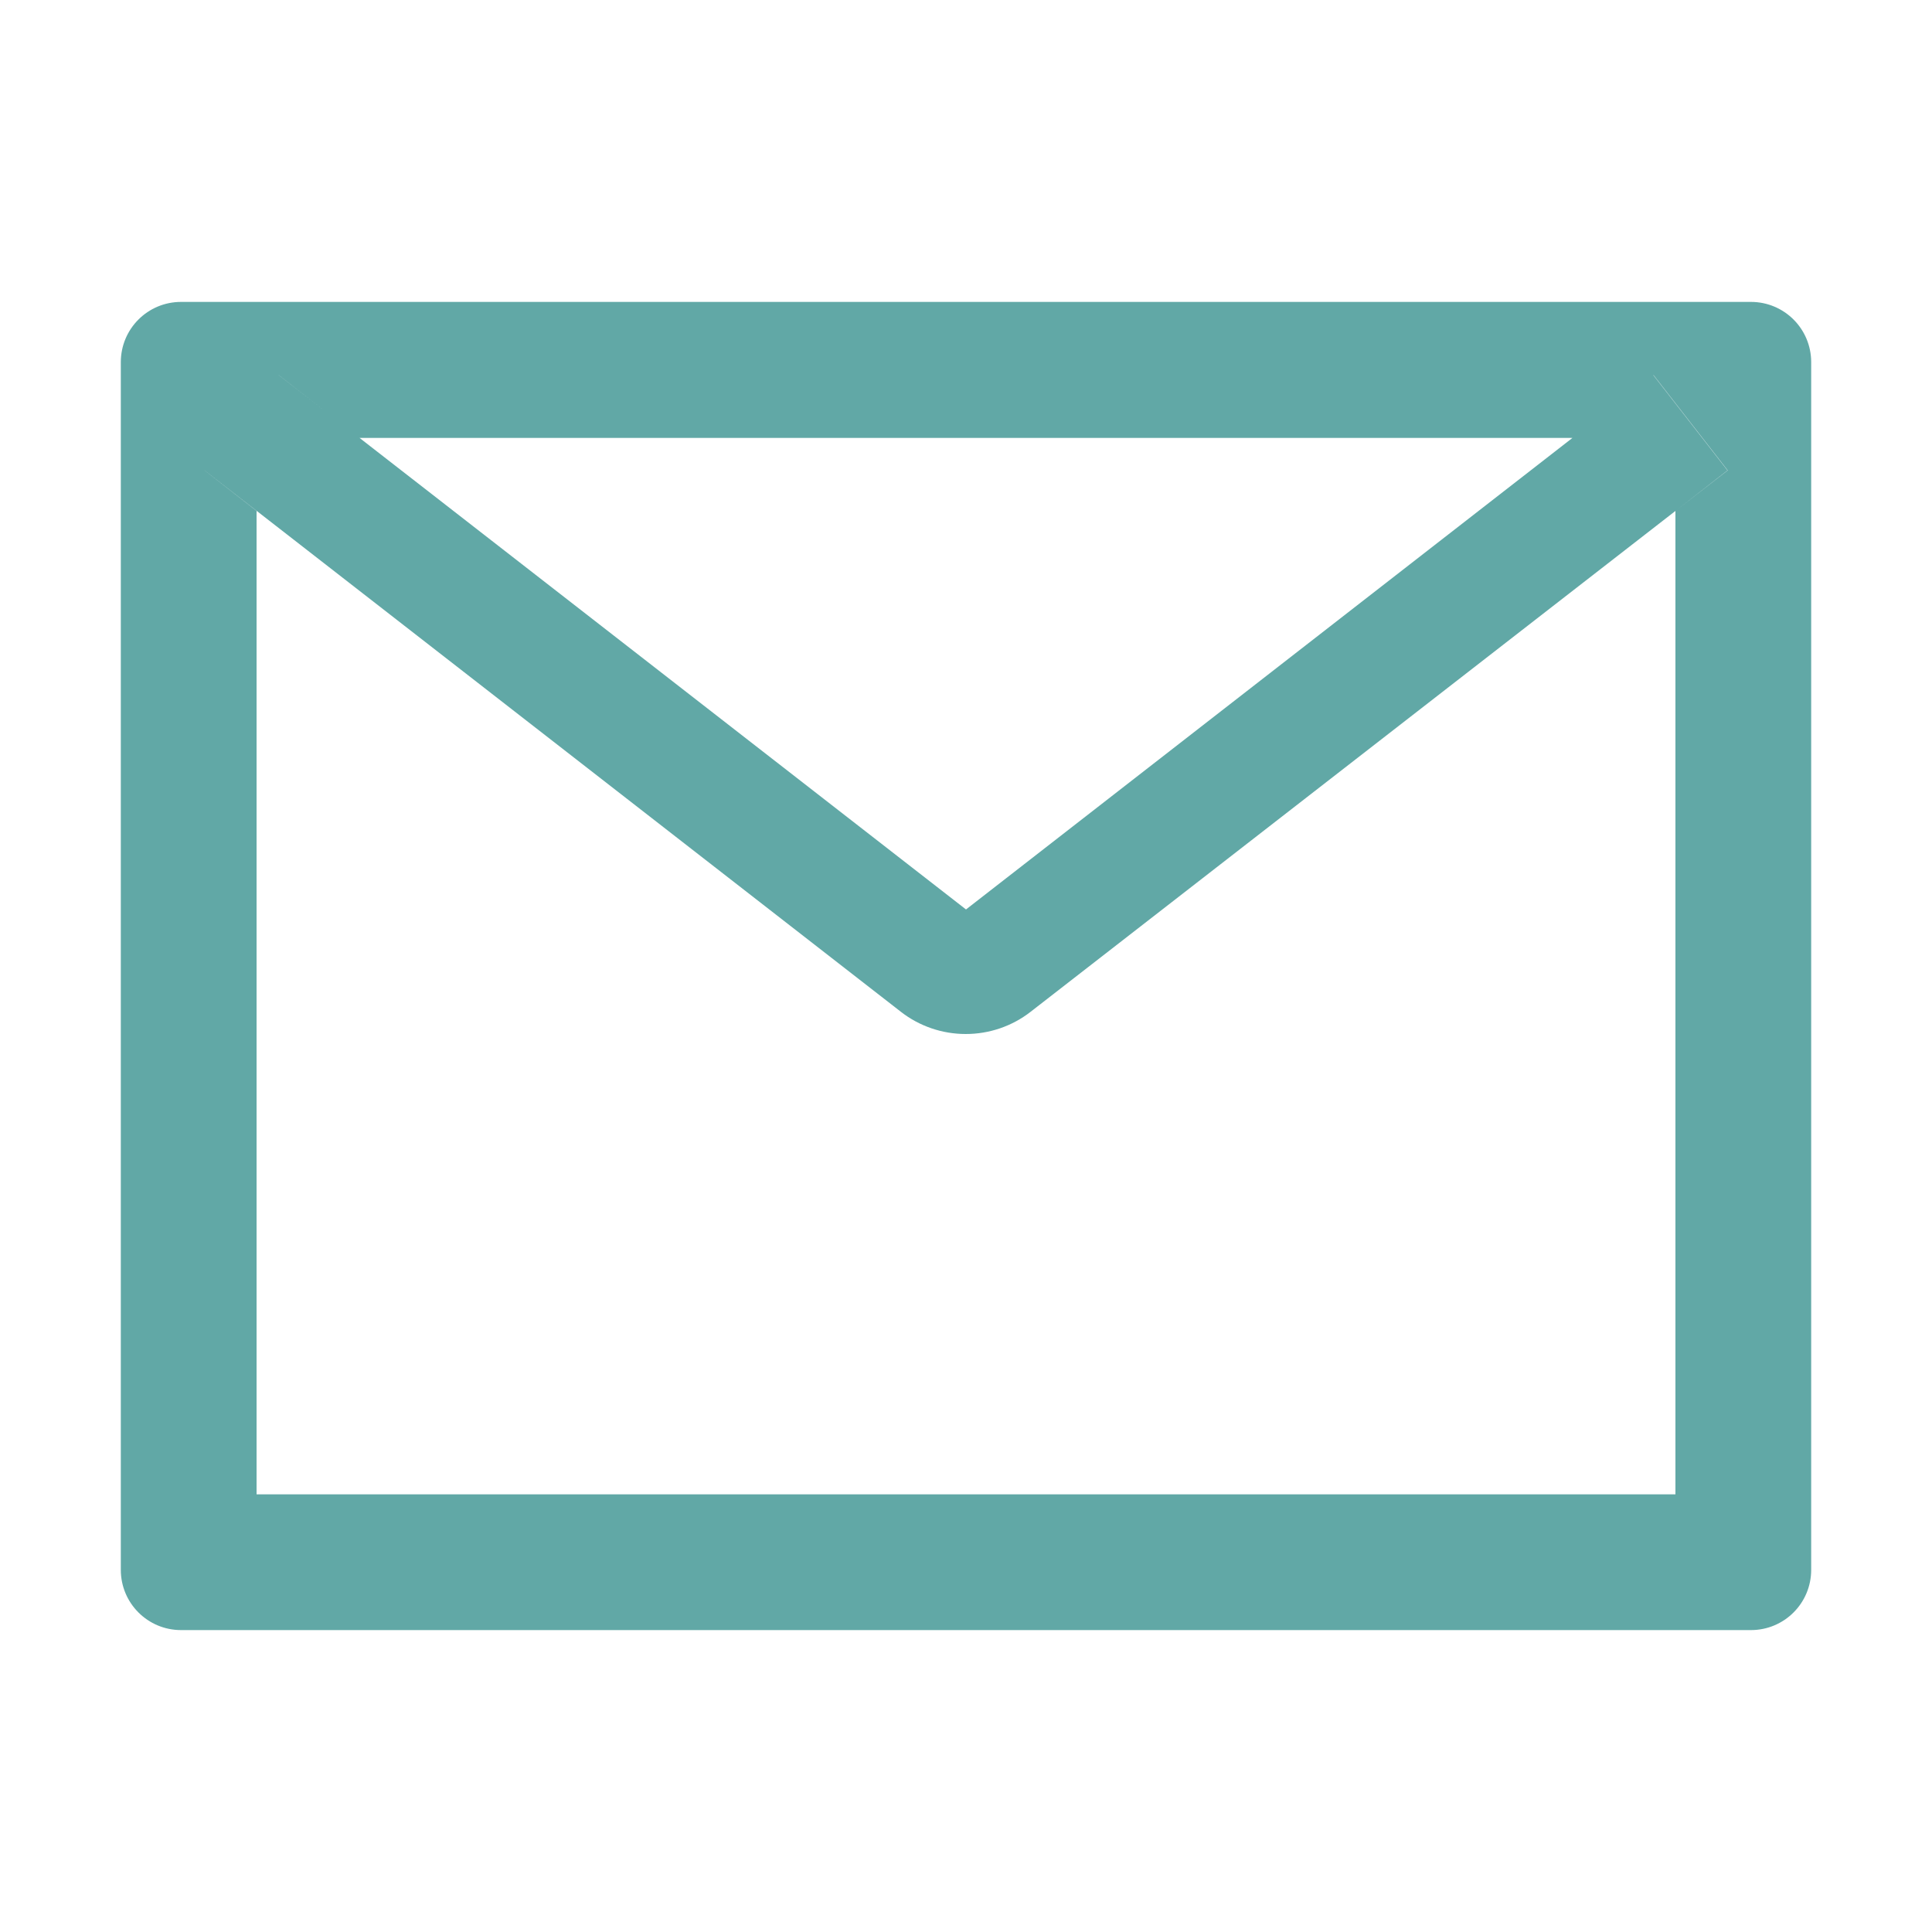 <svg width="15" height="15" viewBox="0 0 15 15" fill="none" xmlns="http://www.w3.org/2000/svg">
<path d="M13.594 2.344H1.406C1.147 2.344 0.938 2.553 0.938 2.812V12.188C0.938 12.447 1.147 12.656 1.406 12.656H13.594C13.853 12.656 14.062 12.447 14.062 12.188V2.812C14.062 2.553 13.853 2.344 13.594 2.344ZM13.008 3.967V11.602H1.992V3.967L1.588 3.652L2.164 2.912L2.791 3.4H12.211L12.838 2.912L13.414 3.652L13.008 3.967ZM12.211 3.398L7.5 7.061L2.789 3.398L2.162 2.911L1.586 3.65L1.991 3.965L6.995 7.856C7.139 7.968 7.316 8.028 7.498 8.028C7.68 8.028 7.857 7.968 8.001 7.856L13.008 3.967L13.412 3.652L12.836 2.912L12.211 3.398Z" fill="#61A8A6"/>
</svg>
